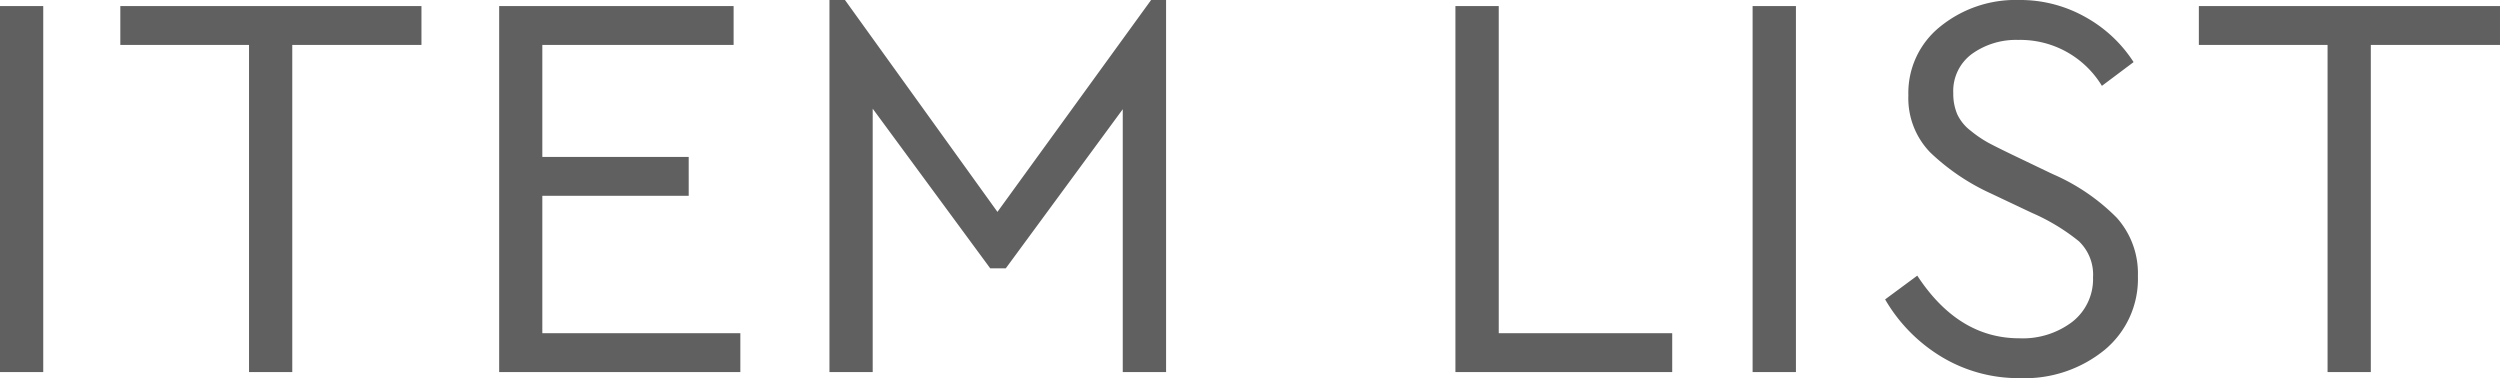 <svg xmlns="http://www.w3.org/2000/svg" width="126.252" height="19.096" viewBox="0 0 126.252 19.096">
  <path id="パス_41615" data-name="パス 41615" d="M-59.934-18.48V0h-2.184V-18.48Zm19.1,0v1.96h-6.524V0h-2.184V-16.52h-6.5v-1.96Zm15.764,0v1.96h-9.66v5.656h7.392V-8.9h-7.392V-1.96h10V0h-12.18V-18.48Zm21.084-.308h.756V0H-5.418V-13.272l-5.908,8.036h-.784L-18.046-13.3V0H-20.23V-18.788h.784l7.7,10.7Zm17.556.308V-1.96H22.33V0H11.382V-18.48Zm15.008,0V0H26.39V-18.48Zm11.256-.308a6.7,6.7,0,0,1,3.374.868,6.823,6.823,0,0,1,2.422,2.268l-1.6,1.2A4.817,4.817,0,0,0,39.8-16.772a3.815,3.815,0,0,0-2.324.7,2.321,2.321,0,0,0-.952,1.988,2.641,2.641,0,0,0,.2,1.064,2.258,2.258,0,0,0,.686.84,5.965,5.965,0,0,0,.882.6q.392.21,1.2.6l2.044.98a10.323,10.323,0,0,1,3.248,2.212,4.218,4.218,0,0,1,1.064,2.94A4.655,4.655,0,0,1,44.17-1.12,6.384,6.384,0,0,1,39.886.308,7.516,7.516,0,0,1,35.952-.756a8.174,8.174,0,0,1-2.87-2.912l1.624-1.2q2.072,3.164,5.152,3.164a4.133,4.133,0,0,0,2.688-.84,2.737,2.737,0,0,0,1.036-2.24,2.325,2.325,0,0,0-.714-1.82A10.252,10.252,0,0,0,40.5-8.036l-2.072-.98a11.092,11.092,0,0,1-3.066-2.072,3.93,3.93,0,0,1-1.106-2.884,4.288,4.288,0,0,1,1.624-3.486A6.029,6.029,0,0,1,39.83-18.788Zm24.3.308v1.96H57.61V0H55.426V-16.52h-6.5v-1.96Z" transform="translate(62.118 18.788)" fill="#606060"/>
</svg>
